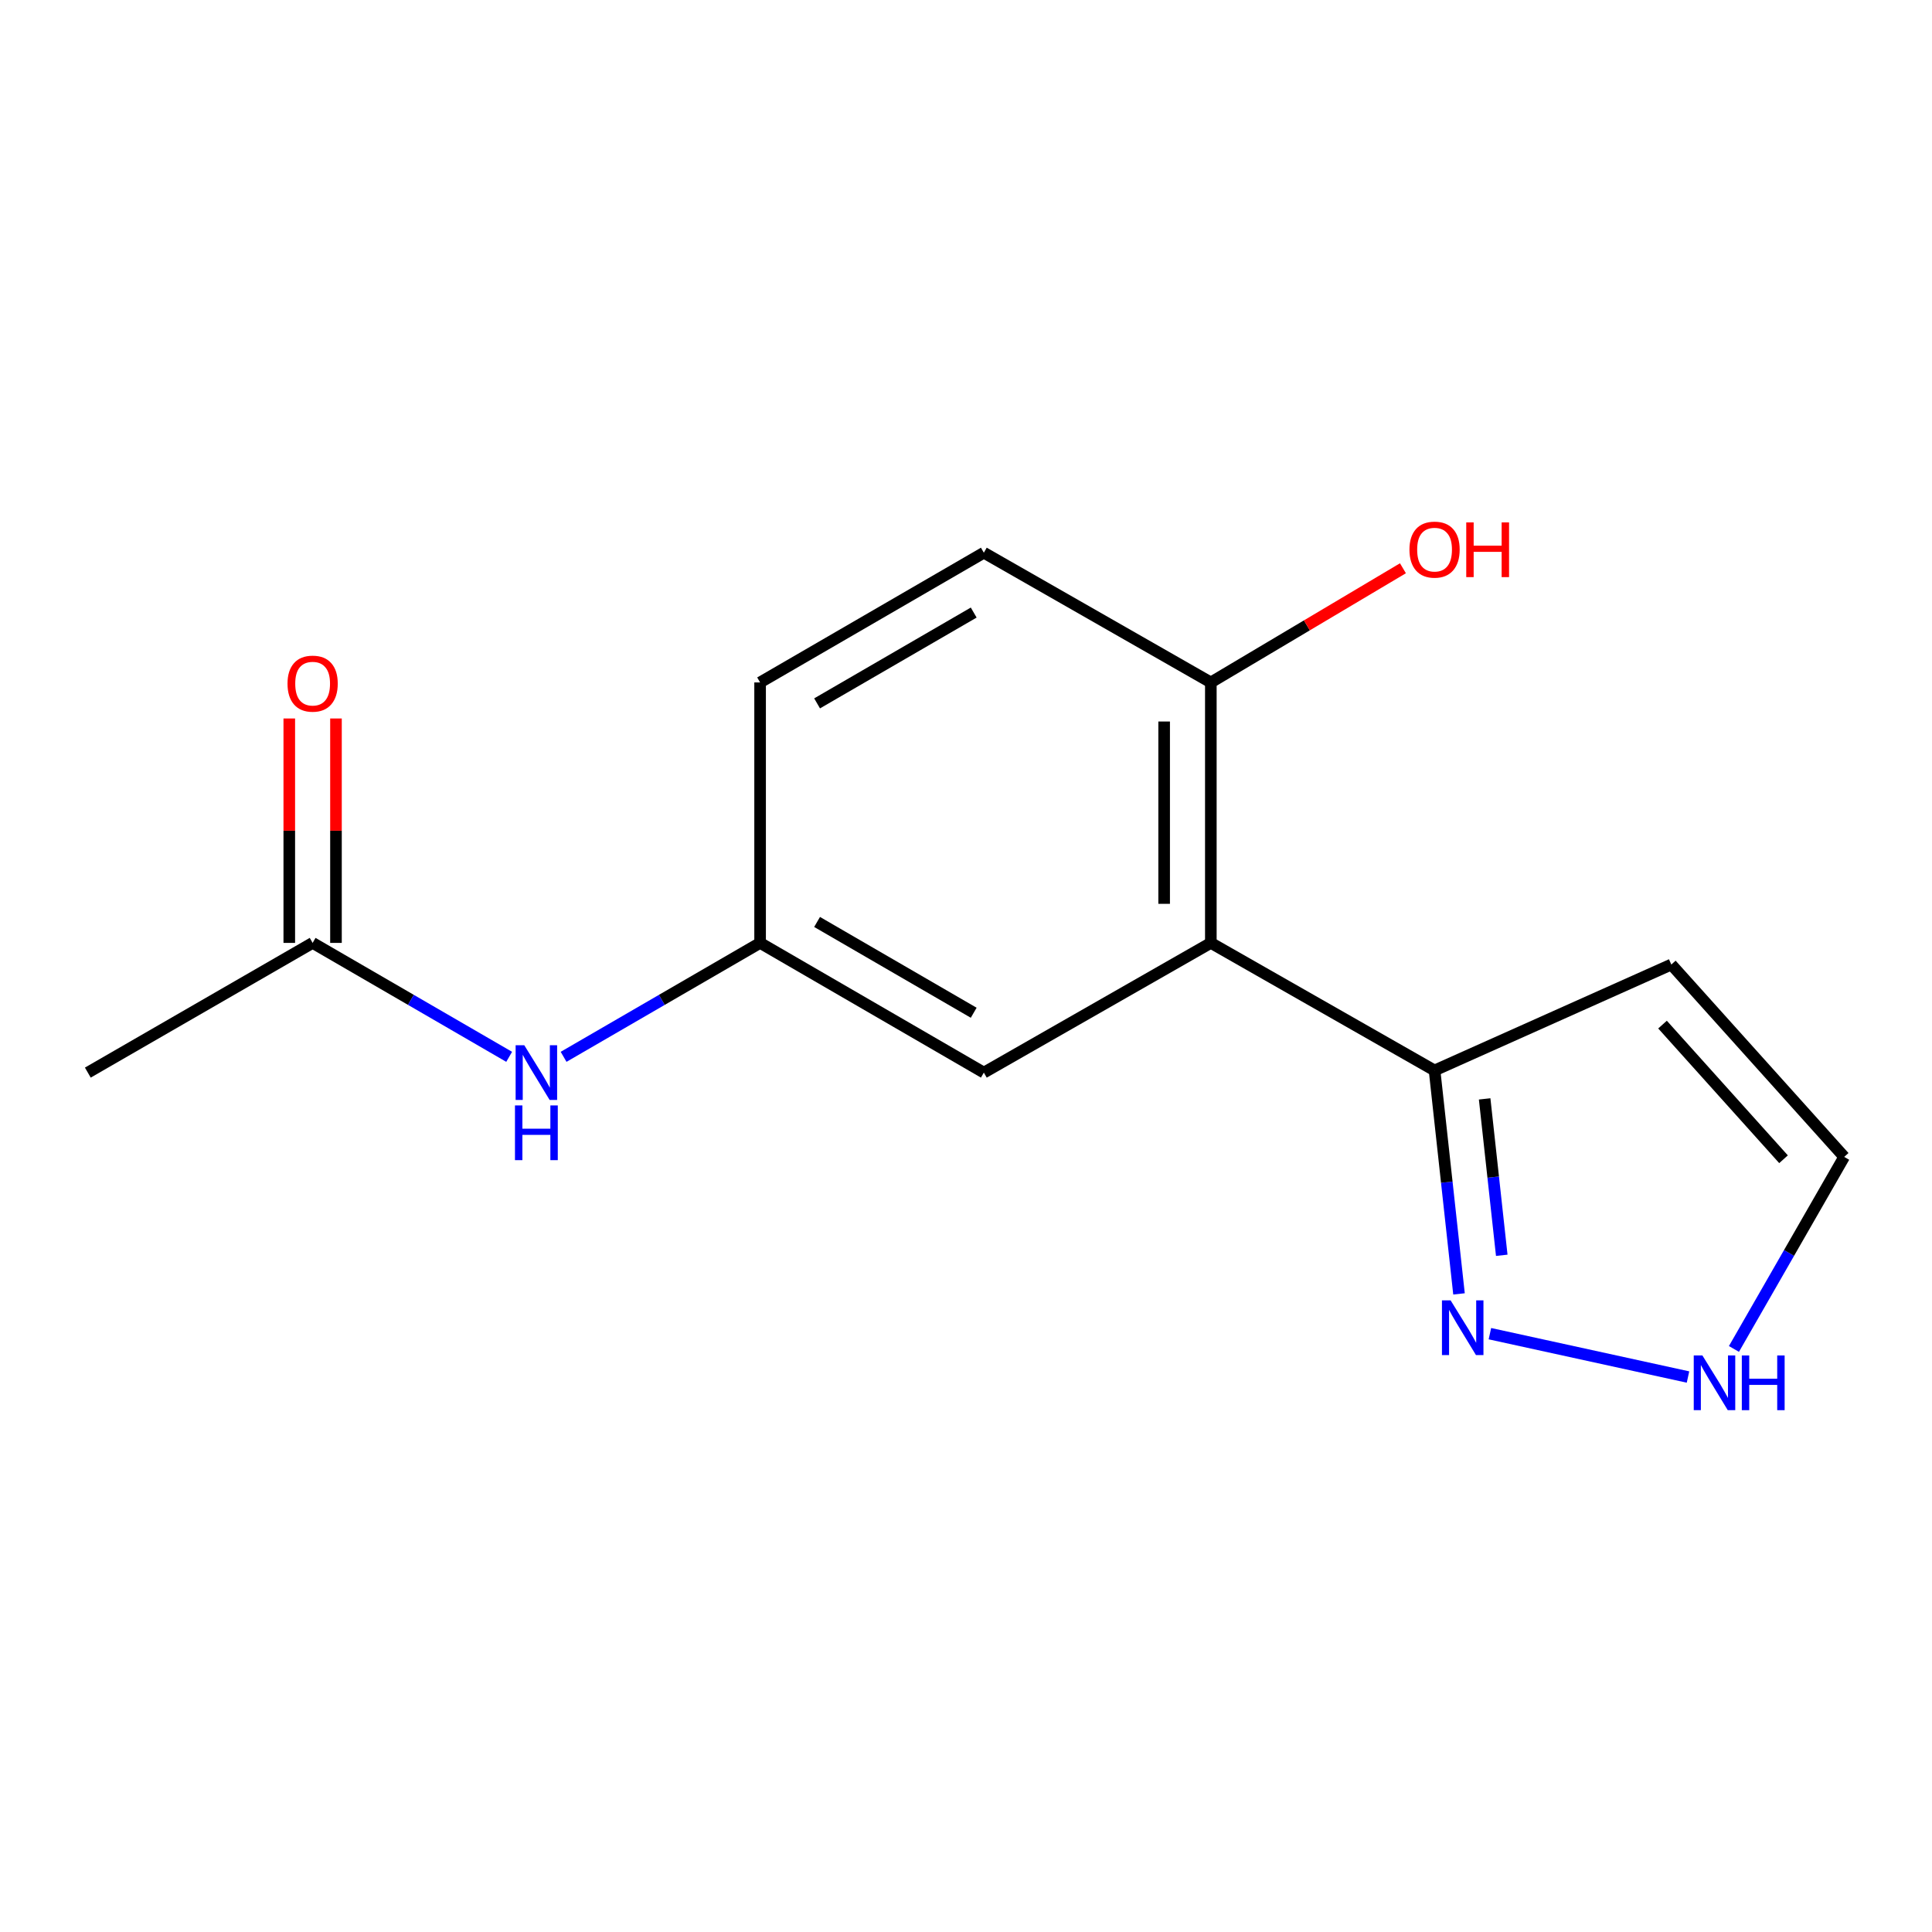 <?xml version='1.0' encoding='iso-8859-1'?>
<svg version='1.1' baseProfile='full'
              xmlns='http://www.w3.org/2000/svg'
                      xmlns:rdkit='http://www.rdkit.org/xml'
                      xmlns:xlink='http://www.w3.org/1999/xlink'
                  xml:space='preserve'
width='1000px' height='1000px' viewBox='0 0 1000 1000'>
<!-- END OF HEADER -->
<rect style='opacity:1.0;fill:#FFFFFF;stroke:none' width='1000' height='1000' x='0' y='0'> </rect>
<path class='bond-1' d='M 626.728,488.042 L 742.526,554.064' style='fill:none;fill-rule:evenodd;stroke:#000000;stroke-width:6px;stroke-linecap:butt;stroke-linejoin:miter;stroke-opacity:1' />
<path class='bond-5' d='M 626.728,488.042 L 626.728,353.23' style='fill:none;fill-rule:evenodd;stroke:#000000;stroke-width:6px;stroke-linecap:butt;stroke-linejoin:miter;stroke-opacity:1' />
<path class='bond-5' d='M 602.559,467.82 L 602.559,373.452' style='fill:none;fill-rule:evenodd;stroke:#000000;stroke-width:6px;stroke-linecap:butt;stroke-linejoin:miter;stroke-opacity:1' />
<path class='bond-6' d='M 626.728,488.042 L 509.238,555.179' style='fill:none;fill-rule:evenodd;stroke:#000000;stroke-width:6px;stroke-linecap:butt;stroke-linejoin:miter;stroke-opacity:1' />
<path class='bond-0' d='M 755.179,669.715 L 748.853,611.89' style='fill:none;fill-rule:evenodd;stroke:#0000FF;stroke-width:6px;stroke-linecap:butt;stroke-linejoin:miter;stroke-opacity:1' />
<path class='bond-0' d='M 748.853,611.89 L 742.526,554.064' style='fill:none;fill-rule:evenodd;stroke:#000000;stroke-width:6px;stroke-linecap:butt;stroke-linejoin:miter;stroke-opacity:1' />
<path class='bond-0' d='M 777.307,649.739 L 772.879,609.261' style='fill:none;fill-rule:evenodd;stroke:#0000FF;stroke-width:6px;stroke-linecap:butt;stroke-linejoin:miter;stroke-opacity:1' />
<path class='bond-0' d='M 772.879,609.261 L 768.45,568.783' style='fill:none;fill-rule:evenodd;stroke:#000000;stroke-width:6px;stroke-linecap:butt;stroke-linejoin:miter;stroke-opacity:1' />
<path class='bond-2' d='M 771.17,690.304 L 873.707,712.743' style='fill:none;fill-rule:evenodd;stroke:#0000FF;stroke-width:6px;stroke-linecap:butt;stroke-linejoin:miter;stroke-opacity:1' />
<path class='bond-3' d='M 742.526,554.064 L 865.078,499.24' style='fill:none;fill-rule:evenodd;stroke:#000000;stroke-width:6px;stroke-linecap:butt;stroke-linejoin:miter;stroke-opacity:1' />
<path class='bond-16' d='M 897.485,698.213 L 926.015,648.509' style='fill:none;fill-rule:evenodd;stroke:#0000FF;stroke-width:6px;stroke-linecap:butt;stroke-linejoin:miter;stroke-opacity:1' />
<path class='bond-16' d='M 926.015,648.509 L 954.545,598.805' style='fill:none;fill-rule:evenodd;stroke:#000000;stroke-width:6px;stroke-linecap:butt;stroke-linejoin:miter;stroke-opacity:1' />
<path class='bond-8' d='M 865.078,499.24 L 954.545,598.805' style='fill:none;fill-rule:evenodd;stroke:#000000;stroke-width:6px;stroke-linecap:butt;stroke-linejoin:miter;stroke-opacity:1' />
<path class='bond-8' d='M 860.521,530.329 L 923.148,600.024' style='fill:none;fill-rule:evenodd;stroke:#000000;stroke-width:6px;stroke-linecap:butt;stroke-linejoin:miter;stroke-opacity:1' />
<path class='bond-4' d='M 161.817,488.042 L 212.679,517.527' style='fill:none;fill-rule:evenodd;stroke:#000000;stroke-width:6px;stroke-linecap:butt;stroke-linejoin:miter;stroke-opacity:1' />
<path class='bond-4' d='M 212.679,517.527 L 263.542,547.013' style='fill:none;fill-rule:evenodd;stroke:#0000FF;stroke-width:6px;stroke-linecap:butt;stroke-linejoin:miter;stroke-opacity:1' />
<path class='bond-10' d='M 173.901,488.042 L 173.901,429.963' style='fill:none;fill-rule:evenodd;stroke:#000000;stroke-width:6px;stroke-linecap:butt;stroke-linejoin:miter;stroke-opacity:1' />
<path class='bond-10' d='M 173.901,429.963 L 173.901,371.884' style='fill:none;fill-rule:evenodd;stroke:#FF0000;stroke-width:6px;stroke-linecap:butt;stroke-linejoin:miter;stroke-opacity:1' />
<path class='bond-10' d='M 149.732,488.042 L 149.732,429.963' style='fill:none;fill-rule:evenodd;stroke:#000000;stroke-width:6px;stroke-linecap:butt;stroke-linejoin:miter;stroke-opacity:1' />
<path class='bond-10' d='M 149.732,429.963 L 149.732,371.884' style='fill:none;fill-rule:evenodd;stroke:#FF0000;stroke-width:6px;stroke-linecap:butt;stroke-linejoin:miter;stroke-opacity:1' />
<path class='bond-14' d='M 161.817,488.042 L 45.455,555.179' style='fill:none;fill-rule:evenodd;stroke:#000000;stroke-width:6px;stroke-linecap:butt;stroke-linejoin:miter;stroke-opacity:1' />
<path class='bond-11' d='M 626.728,353.23 L 509.238,286.08' style='fill:none;fill-rule:evenodd;stroke:#000000;stroke-width:6px;stroke-linecap:butt;stroke-linejoin:miter;stroke-opacity:1' />
<path class='bond-13' d='M 626.728,353.23 L 676.443,323.68' style='fill:none;fill-rule:evenodd;stroke:#000000;stroke-width:6px;stroke-linecap:butt;stroke-linejoin:miter;stroke-opacity:1' />
<path class='bond-13' d='M 676.443,323.68 L 726.159,294.13' style='fill:none;fill-rule:evenodd;stroke:#FF0000;stroke-width:6px;stroke-linecap:butt;stroke-linejoin:miter;stroke-opacity:1' />
<path class='bond-9' d='M 509.238,555.179 L 393.426,488.042' style='fill:none;fill-rule:evenodd;stroke:#000000;stroke-width:6px;stroke-linecap:butt;stroke-linejoin:miter;stroke-opacity:1' />
<path class='bond-9' d='M 503.988,524.198 L 422.92,477.202' style='fill:none;fill-rule:evenodd;stroke:#000000;stroke-width:6px;stroke-linecap:butt;stroke-linejoin:miter;stroke-opacity:1' />
<path class='bond-7' d='M 291.715,547.012 L 342.571,517.527' style='fill:none;fill-rule:evenodd;stroke:#0000FF;stroke-width:6px;stroke-linecap:butt;stroke-linejoin:miter;stroke-opacity:1' />
<path class='bond-7' d='M 342.571,517.527 L 393.426,488.042' style='fill:none;fill-rule:evenodd;stroke:#000000;stroke-width:6px;stroke-linecap:butt;stroke-linejoin:miter;stroke-opacity:1' />
<path class='bond-12' d='M 393.426,488.042 L 393.426,353.23' style='fill:none;fill-rule:evenodd;stroke:#000000;stroke-width:6px;stroke-linecap:butt;stroke-linejoin:miter;stroke-opacity:1' />
<path class='bond-15' d='M 509.238,286.08 L 393.426,353.23' style='fill:none;fill-rule:evenodd;stroke:#000000;stroke-width:6px;stroke-linecap:butt;stroke-linejoin:miter;stroke-opacity:1' />
<path class='bond-15' d='M 503.99,317.061 L 422.922,364.067' style='fill:none;fill-rule:evenodd;stroke:#000000;stroke-width:6px;stroke-linecap:butt;stroke-linejoin:miter;stroke-opacity:1' />
<path  class='atom-1' d='M 750.835 673.064
L 760.115 688.064
Q 761.035 689.544, 762.515 692.224
Q 763.995 694.904, 764.075 695.064
L 764.075 673.064
L 767.835 673.064
L 767.835 701.384
L 763.955 701.384
L 753.995 684.984
Q 752.835 683.064, 751.595 680.864
Q 750.395 678.664, 750.035 677.984
L 750.035 701.384
L 746.355 701.384
L 746.355 673.064
L 750.835 673.064
' fill='#0000FF'/>
<path  class='atom-3' d='M 881.162 701.584
L 890.442 716.584
Q 891.362 718.064, 892.842 720.744
Q 894.322 723.424, 894.402 723.584
L 894.402 701.584
L 898.162 701.584
L 898.162 729.904
L 894.282 729.904
L 884.322 713.504
Q 883.162 711.584, 881.922 709.384
Q 880.722 707.184, 880.362 706.504
L 880.362 729.904
L 876.682 729.904
L 876.682 701.584
L 881.162 701.584
' fill='#0000FF'/>
<path  class='atom-3' d='M 901.562 701.584
L 905.402 701.584
L 905.402 713.624
L 919.882 713.624
L 919.882 701.584
L 923.722 701.584
L 923.722 729.904
L 919.882 729.904
L 919.882 716.824
L 905.402 716.824
L 905.402 729.904
L 901.562 729.904
L 901.562 701.584
' fill='#0000FF'/>
<path  class='atom-8' d='M 271.368 541.019
L 280.648 556.019
Q 281.568 557.499, 283.048 560.179
Q 284.528 562.859, 284.608 563.019
L 284.608 541.019
L 288.368 541.019
L 288.368 569.339
L 284.488 569.339
L 274.528 552.939
Q 273.368 551.019, 272.128 548.819
Q 270.928 546.619, 270.568 545.939
L 270.568 569.339
L 266.888 569.339
L 266.888 541.019
L 271.368 541.019
' fill='#0000FF'/>
<path  class='atom-8' d='M 266.548 572.171
L 270.388 572.171
L 270.388 584.211
L 284.868 584.211
L 284.868 572.171
L 288.708 572.171
L 288.708 600.491
L 284.868 600.491
L 284.868 587.411
L 270.388 587.411
L 270.388 600.491
L 266.548 600.491
L 266.548 572.171
' fill='#0000FF'/>
<path  class='atom-11' d='M 148.817 353.847
Q 148.817 347.047, 152.177 343.247
Q 155.537 339.447, 161.817 339.447
Q 168.097 339.447, 171.457 343.247
Q 174.817 347.047, 174.817 353.847
Q 174.817 360.727, 171.417 364.647
Q 168.017 368.527, 161.817 368.527
Q 155.577 368.527, 152.177 364.647
Q 148.817 360.767, 148.817 353.847
M 161.817 365.327
Q 166.137 365.327, 168.457 362.447
Q 170.817 359.527, 170.817 353.847
Q 170.817 348.287, 168.457 345.487
Q 166.137 342.647, 161.817 342.647
Q 157.497 342.647, 155.137 345.447
Q 152.817 348.247, 152.817 353.847
Q 152.817 359.567, 155.137 362.447
Q 157.497 365.327, 161.817 365.327
' fill='#FF0000'/>
<path  class='atom-14' d='M 729.526 284.481
Q 729.526 277.681, 732.886 273.881
Q 736.246 270.081, 742.526 270.081
Q 748.806 270.081, 752.166 273.881
Q 755.526 277.681, 755.526 284.481
Q 755.526 291.361, 752.126 295.281
Q 748.726 299.161, 742.526 299.161
Q 736.286 299.161, 732.886 295.281
Q 729.526 291.401, 729.526 284.481
M 742.526 295.961
Q 746.846 295.961, 749.166 293.081
Q 751.526 290.161, 751.526 284.481
Q 751.526 278.921, 749.166 276.121
Q 746.846 273.281, 742.526 273.281
Q 738.206 273.281, 735.846 276.081
Q 733.526 278.881, 733.526 284.481
Q 733.526 290.201, 735.846 293.081
Q 738.206 295.961, 742.526 295.961
' fill='#FF0000'/>
<path  class='atom-14' d='M 758.926 270.401
L 762.766 270.401
L 762.766 282.441
L 777.246 282.441
L 777.246 270.401
L 781.086 270.401
L 781.086 298.721
L 777.246 298.721
L 777.246 285.641
L 762.766 285.641
L 762.766 298.721
L 758.926 298.721
L 758.926 270.401
' fill='#FF0000'/>
</svg>
